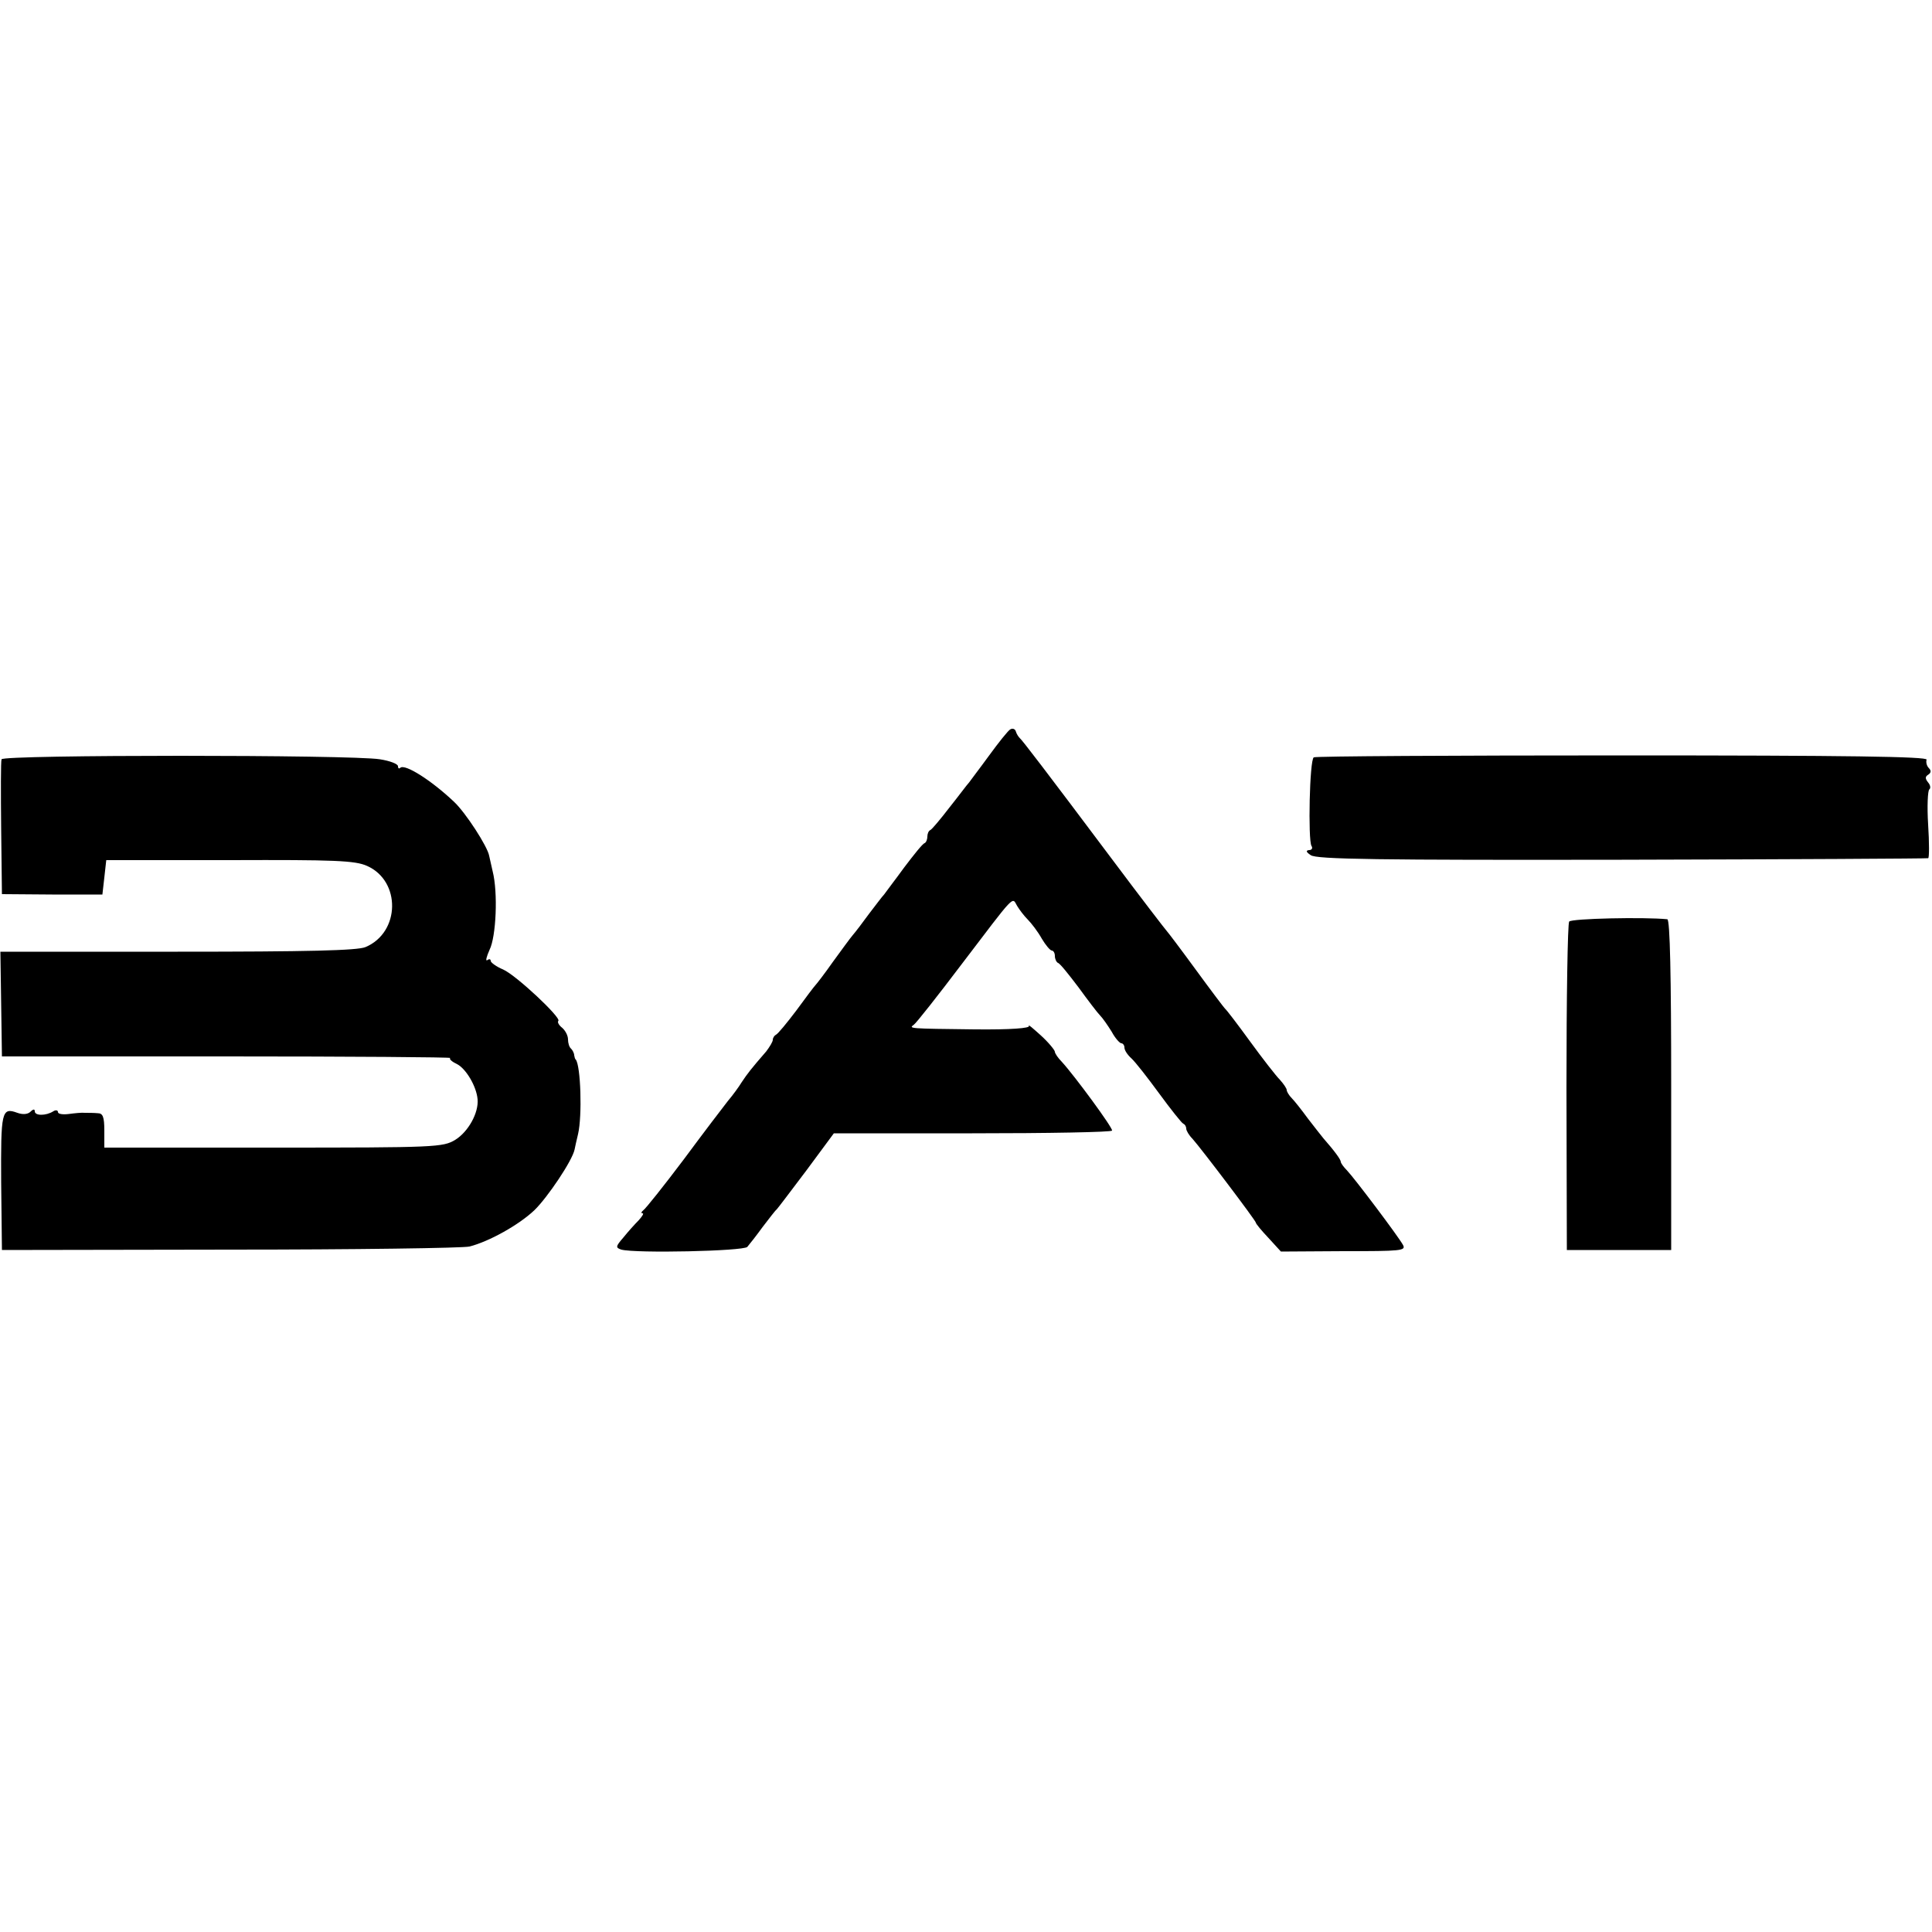 <svg version="1.0" xmlns="http://www.w3.org/2000/svg" width="666.667" height="666.667" viewBox="0 0 500 500"><path d="M261.4 188.8c-.6.4-3 3.4-5.4 6.7-2.4 3.3-4.8 6.4-5.2 7-.5.5-2.7 3.5-5.1 6.5-2.3 3-4.5 5.6-4.9 5.8-.5.2-.8 1-.8 1.7s-.3 1.5-.7 1.7c-.5.1-2.8 3-5.3 6.3-2.4 3.3-4.8 6.4-5.2 7-.5.5-2.2 2.8-3.9 5-1.6 2.2-3.5 4.7-4.2 5.5-.7.8-3 4-5.2 7-2.1 3-4.2 5.7-4.5 6-.3.3-2.5 3.2-4.9 6.5-2.5 3.3-4.8 6.1-5.3 6.3-.4.2-.8.8-.8 1.3s-.8 1.8-1.7 3c-4 4.6-4.9 5.8-6.3 7.9-.8 1.3-2.4 3.5-3.6 4.9-1.1 1.4-6.3 8.2-11.4 15.1-5.2 6.9-9.9 12.8-10.5 13.2-.5.4-.7.8-.2.8.4 0-.1.8-1 1.8-1 1-2.8 3-4 4.5-2 2.3-2 2.6-.5 3.1 3.8 1 31.5.4 32.6-.7.6-.7 2.4-3 4-5.2 1.7-2.2 3.2-4.2 3.6-4.5.3-.3 3.7-4.8 7.7-10.1l7.1-9.6h35.8c19.8 0 36-.3 36.2-.7.3-.6-9.7-14.2-13-17.8-1-1-1.8-2.2-1.8-2.6 0-.4-1.6-2.4-3.7-4.3-2-1.8-3.4-3-3-2.4.3.6-4.6 1-14.1.9-17-.2-17.1-.2-15.7-1.2.6-.4 6.2-7.5 12.4-15.7 14-18.4 13-17.4 14.3-15.1.6 1 1.8 2.6 2.8 3.6.9.9 2.6 3.1 3.6 4.9 1 1.7 2.2 3.1 2.6 3.1.4 0 .8.6.8 1.4 0 .8.4 1.6.8 1.8.5.1 2.8 3 5.3 6.3 2.4 3.3 4.9 6.6 5.6 7.3.7.7 2 2.6 3 4.2.9 1.7 2.1 3 2.5 3 .4 0 .8.5.8 1.1 0 .7.8 1.9 1.8 2.8 1 .9 4.2 5 7.2 9.1s5.8 7.6 6.2 7.8c.5.2.8.8.8 1.3s.7 1.7 1.6 2.6c2.4 2.7 16.4 21.2 16.4 21.7 0 .3 1.5 2.1 3.3 4l3.2 3.5 16.2-.1c14.9 0 16.2-.1 15.4-1.6-1.2-2.2-12.5-17.2-14.5-19.3-.9-.9-1.6-1.9-1.6-2.2 0-.6-1.6-2.8-4.5-6.1-.5-.6-2.3-2.9-4-5.1-1.6-2.2-3.5-4.6-4.2-5.3-.7-.7-1.3-1.7-1.3-2.1 0-.4-.8-1.6-1.8-2.7-1-1-4.5-5.5-7.7-9.9s-6.1-8.2-6.5-8.5c-.3-.3-3.7-4.8-7.5-10s-7.2-9.7-7.5-10c-.3-.3-6.7-8.6-14.1-18.5-17.7-23.6-23.3-30.9-24-31.5-.3-.3-.8-1-1-1.7-.2-.7-.9-.9-1.5-.5zm-261 7.7c-.2.5-.2 8.6-.1 18l.2 16.9 13 .1h13l.5-4.4.5-4.5h32c27.1-.1 32.4.1 35.5 1.5 8.8 3.9 8.6 17.2-.4 21-2.1.9-15 1.2-48.6 1.2H.1l.2 13.5.2 13.6h58.2c32.1 0 58.1.2 57.8.4-.3.3.5 1 1.8 1.6 2.3 1.2 5 5.7 5.3 9.1.3 3.5-2.4 8.4-5.8 10.5-3.2 1.9-4.9 2-47 2H27v-4.4c0-3.6-.4-4.5-1.7-4.5-1-.1-2.5-.1-3.3-.1-.8-.1-2.7.1-4.2.3-1.6.2-2.8 0-2.8-.5s-.6-.6-1.2-.2c-1.9 1.2-4.8 1.2-4.8 0 0-.6-.4-.6-1.1.1-.7.7-2 .8-3.4.3-4.1-1.5-4.3-.4-4.2 18l.2 17.5 59-.1c32.5 0 60.3-.4 62-.8 5.1-1.3 12.8-5.6 16.8-9.4 3.4-3.3 9.8-12.8 10.4-15.7.1-.5.5-2.4.9-4 1.1-4.7.7-17.7-.6-19.3-.2-.1-.3-.6-.4-1.1 0-.5-.4-1.3-.8-1.7-.5-.4-.8-1.5-.8-2.4 0-1-.7-2.3-1.5-3-.9-.7-1.3-1.5-1-1.8.8-.8-10.9-11.8-14.3-13.3-1.7-.7-3.2-1.8-3.2-2.2 0-.5-.4-.6-.9-.2-.5.3-.2-.9.6-2.7 1.7-3.4 2.2-14.8.8-20.3-.4-1.7-.8-3.5-.9-4-.4-2.4-6.1-11.2-9.1-14-5.8-5.5-12.7-9.9-13.9-8.8-.3.3-.6.2-.6-.4 0-.6-2.1-1.4-4.7-1.8-7.4-1.2-97.5-1.2-97.9 0zM340 196c-1.1.7-1.5 21.3-.6 22.9.4.6.1 1.1-.6 1.1-.9.1-.8.5.4 1.3 1.3 1.1 17.8 1.3 80.5 1.2 43.3-.1 79-.3 79.3-.4.3 0 .3-4 0-8.7-.3-4.7-.1-8.8.3-9.1.4-.3.3-1.1-.3-1.8-.8-1-.8-1.5 0-2s.8-1.1.2-1.7c-.6-.6-.8-1.6-.6-2.2.3-.8-20.4-1.1-78.7-1.1-43.5 0-79.5.2-79.9.5zm66.1 42.5c-.4.5-.7 19.9-.7 43l.1 42h27v-42.8c0-27.8-.3-42.7-1-42.8-5.9-.6-24.8-.2-25.4.6z"/></svg>
